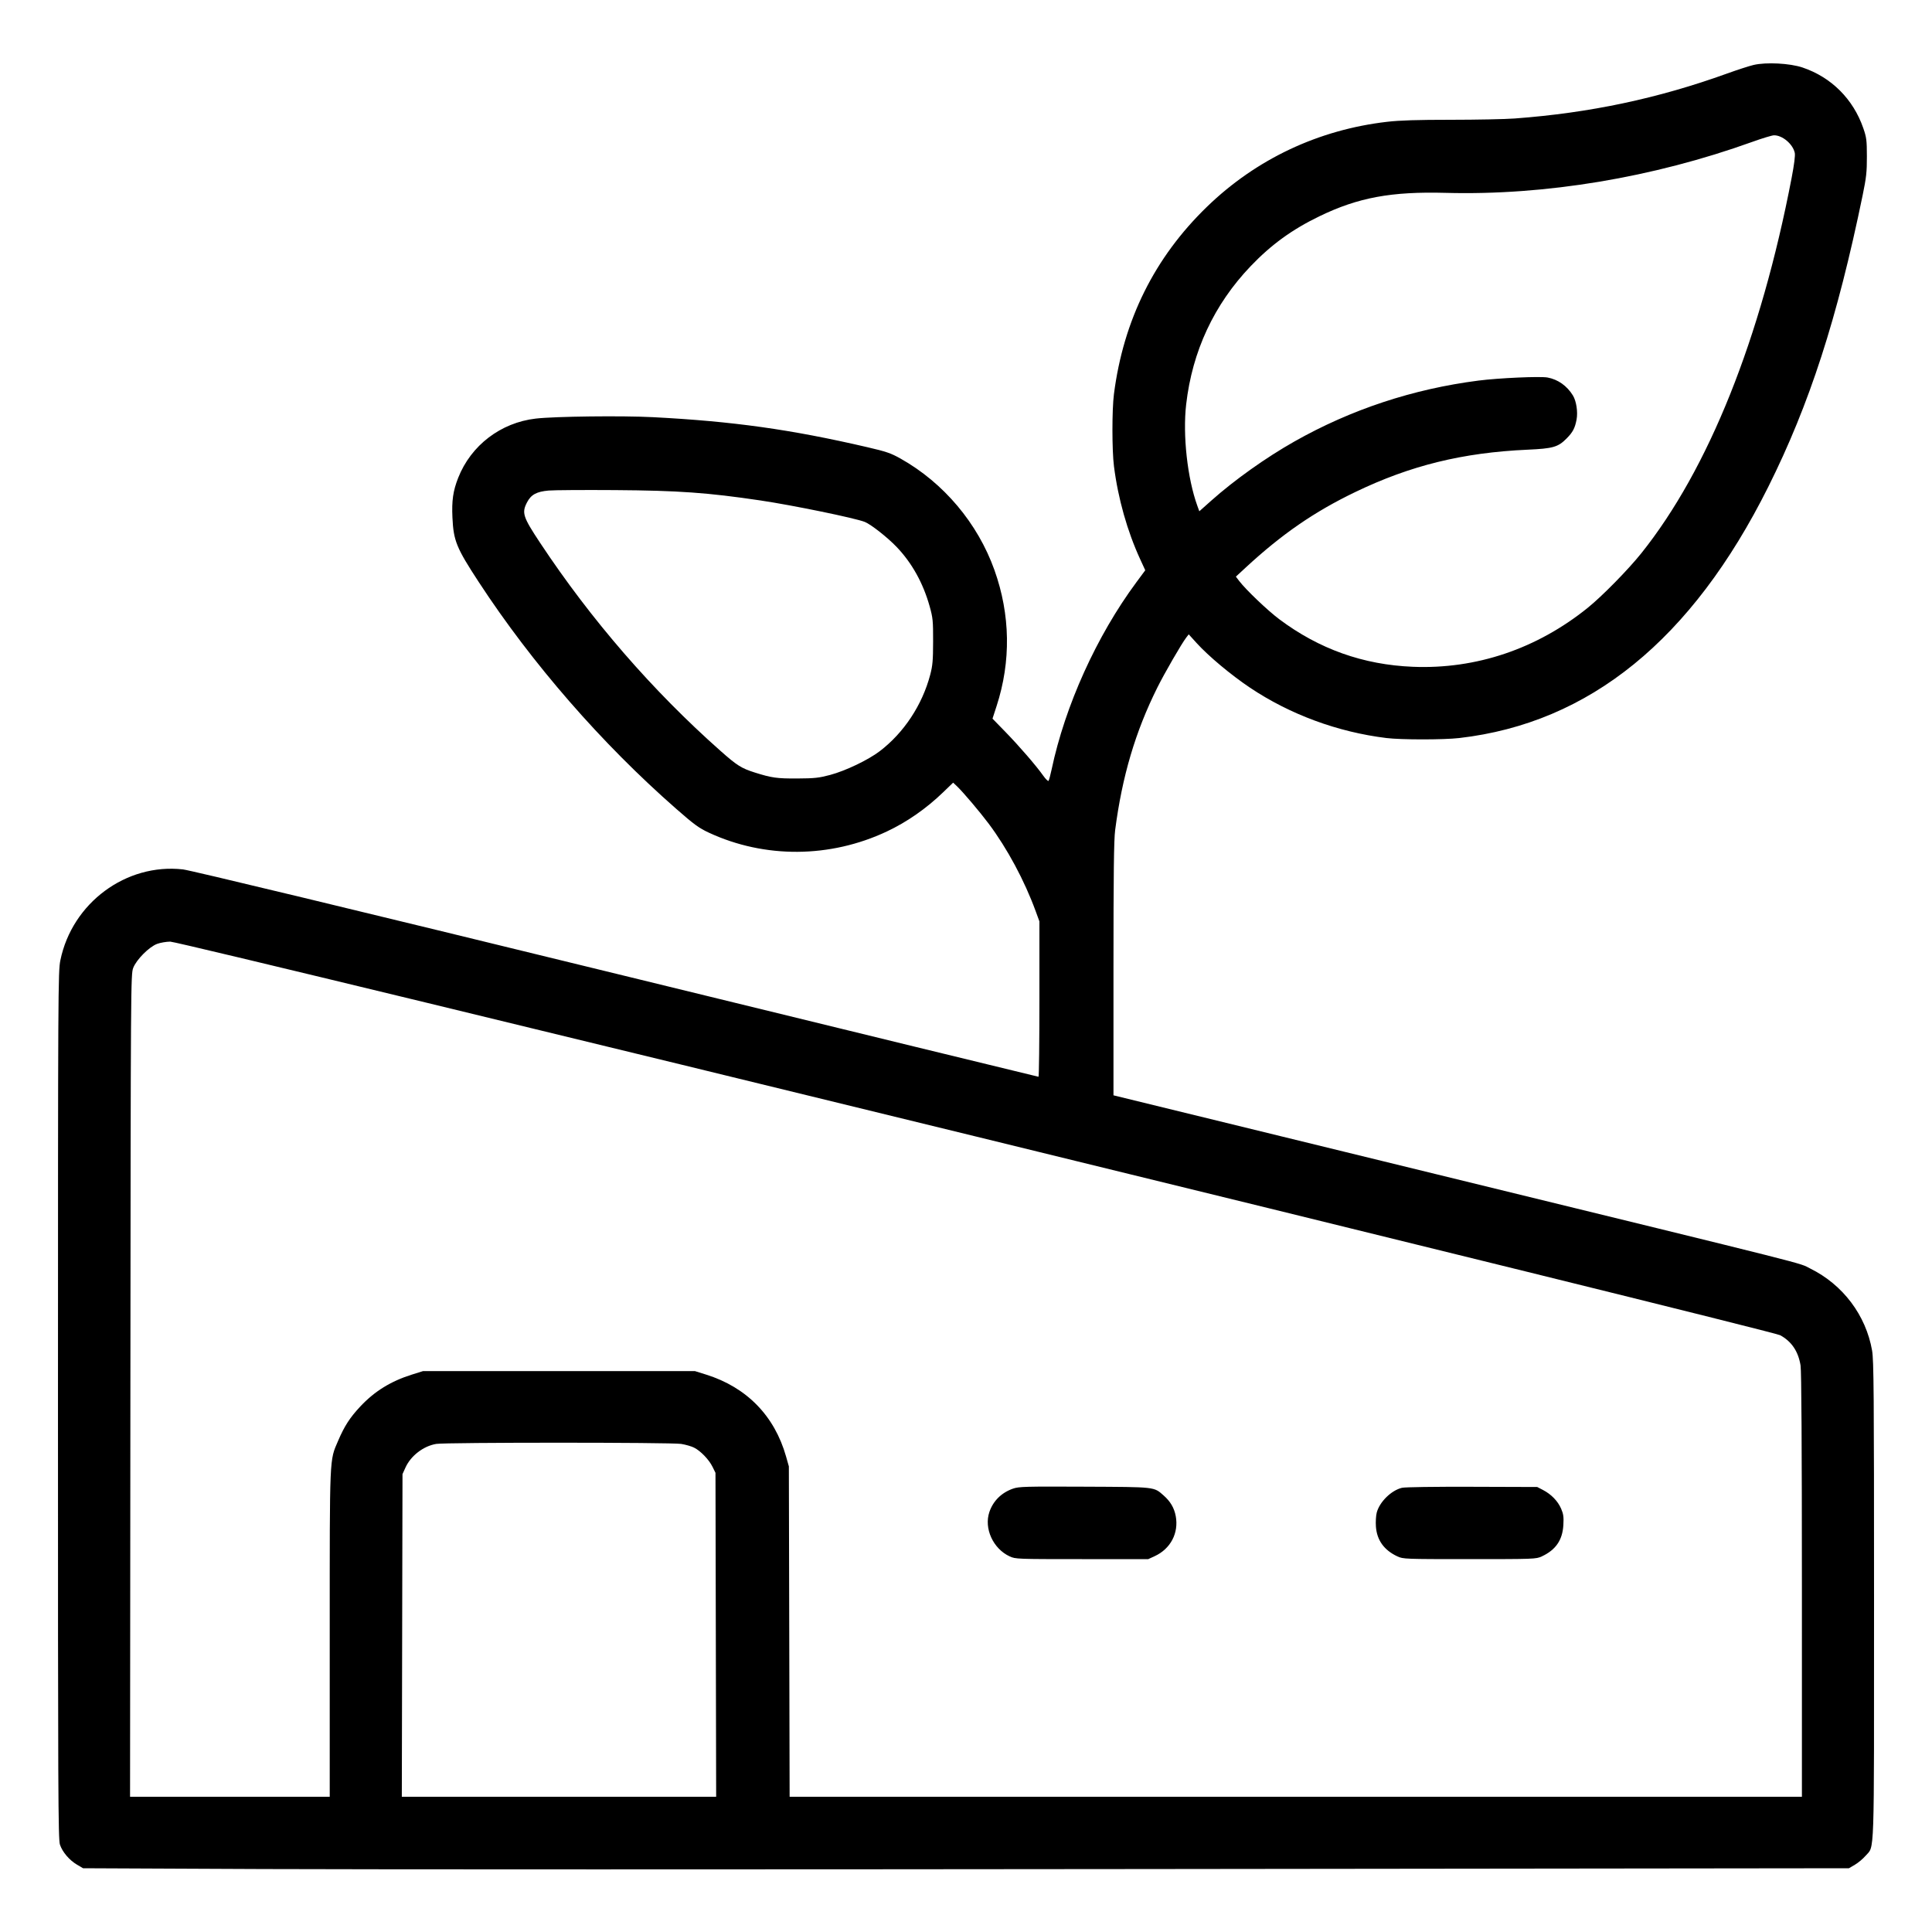 <svg xmlns="http://www.w3.org/2000/svg" width="400" height="400" viewBox="0 0 400 400" version="1.1">
  <path d="M363.067 13.447C362.187 13.652 359.727 14.447 357.6 15.215C343.265 20.391 329.148 23.38 313.6 24.532C311.62 24.679 305.68 24.799 300.4 24.8C293.428 24.8 289.814 24.914 287.2 25.216C272.975 26.859 260.101 32.928 249.901 42.799C239.031 53.319 232.6 66.266 230.628 81.6C230.212 84.833 230.215 93.243 230.634 96.533C231.482 103.211 233.386 109.963 236.055 115.767L237.114 118.068 235.264 120.567C227.044 131.675 220.52 146.09 217.721 159.333C217.473 160.507 217.186 161.559 217.083 161.671C216.981 161.784 216.493 161.304 215.998 160.605C214.543 158.547 211.021 154.47 208.154 151.527L205.487 148.788 206.33 146.194C209.345 136.914 209.191 127.264 205.88 118C202.429 108.343 195.377 99.969 186.485 94.967C184.436 93.815 183.533 93.505 179.467 92.561C163.717 88.906 151.721 87.228 135.2 86.372C128.77 86.039 114.893 86.205 110.924 86.663C103.67 87.501 97.509 92.207 94.861 98.933C93.801 101.626 93.51 103.635 93.672 107.141C93.895 111.967 94.481 113.405 99.115 120.495C110.137 137.359 124.569 153.939 139.981 167.442C143.724 170.723 144.713 171.443 146.781 172.403C158.339 177.767 171.869 177.675 183.6 172.153C187.79 170.181 191.758 167.419 195.269 164.033L197.337 162.037 198.162 162.819C199.383 163.976 202.875 168.098 204.698 170.533C208.548 175.679 212.105 182.305 214.426 188.651L215.2 190.769 215.2 206.851C215.2 215.696 215.115 222.933 215.011 222.933C214.907 222.933 175.561 213.336 127.575 201.606C72.998 188.265 39.413 180.175 37.885 180.002C26.117 178.669 14.951 186.937 12.503 198.795C12.025 201.112 12.007 204.477 12.003 290.953C12 371.432 12.043 380.831 12.414 381.921C12.942 383.468 14.362 385.132 15.956 386.069L17.2 386.8 54.533 386.967C75.067 387.059 157.327 387.059 237.333 386.967L382.8 386.8 384.044 386.069C384.729 385.666 385.712 384.842 386.23 384.237C388.137 382.009 388 386.109 388 331.321C388 288.338 387.947 281.635 387.595 279.613C386.32 272.301 381.544 265.966 374.801 262.642C372.163 261.342 378.075 262.833 297.333 243.1L230.533 226.775 230.533 200.654C230.533 180.773 230.616 173.896 230.88 171.867C232.328 160.724 235.064 151.483 239.629 142.323C241.125 139.322 244.639 133.246 245.6 132L246.114 131.333 247.748 133.137C250.197 135.84 254.901 139.771 258.832 142.4C267.103 147.932 276.965 151.568 287.042 152.801C290.105 153.176 298.889 153.176 302.14 152.801C329.088 149.69 350.29 132.453 366.101 100.8C374.645 83.697 380.385 65.957 385.647 40.4C386.4 36.745 386.525 35.598 386.519 32.4C386.512 29.024 386.441 28.463 385.774 26.533C383.692 20.515 379.155 15.985 373.2 13.979C370.575 13.094 365.686 12.838 363.067 13.447M362.8 29.371C342.25 36.767 319.915 40.483 299.333 39.93C288.04 39.627 281.212 40.89 273.2 44.764C267.526 47.507 263.211 50.635 258.946 55.096C251.364 63.028 246.845 72.709 245.581 83.733C244.85 90.104 245.836 99.032 247.898 104.727L248.306 105.854 250.771 103.659C255.603 99.358 262.079 94.751 268 91.403C279.722 84.775 292.53 80.537 306.1 78.797C310.305 78.258 318.887 77.877 320.414 78.162C322.571 78.565 324.422 79.877 325.655 81.877C326.364 83.028 326.709 85.302 326.412 86.868C326.075 88.646 325.637 89.478 324.359 90.77C322.577 92.57 321.554 92.865 316.267 93.104C302.822 93.712 292.028 96.365 280.587 101.875C272.088 105.967 265.391 110.586 257.871 117.541L255.875 119.386 256.567 120.293C257.954 122.11 262.454 126.403 264.863 128.207C273.107 134.383 282.248 137.635 292.533 138.052C305.626 138.582 318.194 134.339 328.738 125.829C331.72 123.422 337.113 117.927 339.826 114.533C353.733 97.129 364.539 70.145 370.934 36.852C371.467 34.079 371.704 32.195 371.589 31.652C371.203 29.83 369.012 27.982 367.277 28.014C366.868 28.022 364.853 28.632 362.8 29.371M113.6 101.561C111.099 101.777 109.943 102.407 109.116 104.006C107.991 106.181 108.255 106.999 111.833 112.401C122.396 128.349 135.144 143.048 149.207 155.494C152.599 158.496 153.508 159.069 156.267 159.941C159.756 161.045 160.866 161.2 165.067 161.177C168.655 161.157 169.551 161.06 171.867 160.443C175.059 159.591 179.743 157.35 182.133 155.531C187.129 151.73 190.938 145.966 192.589 139.711C193.09 137.811 193.182 136.75 193.19 132.8C193.199 128.513 193.141 127.921 192.471 125.525C191.13 120.727 188.802 116.543 185.632 113.233C183.735 111.251 180.317 108.566 179.047 108.059C177.062 107.267 164.176 104.615 157.467 103.617C146.539 101.993 140.492 101.562 127.333 101.47C120.88 101.426 114.7 101.466 113.6 101.561M32.533 195.419C30.866 196.039 28.241 198.678 27.579 200.4C27.078 201.704 27.065 203.624 26.997 286.867L26.927 372 47.597 372L68.267 372 68.267 338.255C68.267 300.903 68.197 302.512 69.997 298.315C71.311 295.249 72.438 293.503 74.585 291.209C77.53 288.059 80.916 285.963 85.251 284.603L87.6 283.867 115.733 283.867L143.867 283.867 146.213 284.602C154.601 287.234 160.362 293.139 162.744 301.547L163.325 303.6 163.405 337.8L163.484 372 268.275 372L373.067 372 373.065 328.2C373.063 299.33 372.969 283.821 372.787 282.701C372.313 279.782 370.928 277.729 368.563 276.442C366.643 275.397 37.485 194.924 35.249 194.953C34.415 194.964 33.193 195.173 32.533 195.419M90.321 298.945C87.663 299.391 85.056 301.394 83.949 303.84L83.333 305.2 83.263 338.6L83.192 372 115.732 372L148.273 372 148.203 338.467L148.133 304.933 147.517 303.681C146.784 302.195 145.079 300.42 143.713 299.723C143.173 299.447 141.967 299.098 141.032 298.946C139.005 298.617 92.277 298.615 90.321 298.945M209.728 308.208C207.342 309.043 205.626 310.741 204.842 313.04C203.685 316.435 205.609 320.646 209.043 322.234C210.24 322.788 210.564 322.8 224 322.8L237.733 322.8 239.067 322.186C242.355 320.673 244.073 317.405 243.425 313.895C243.112 312.205 242.319 310.853 240.918 309.622C238.856 307.812 239.407 307.873 224.533 307.803C212.267 307.745 210.947 307.781 209.728 308.208M290.267 308.033C288.061 308.559 285.645 310.923 285.044 313.145C284.877 313.762 284.797 315.068 284.867 316.047C285.067 318.882 286.56 320.953 289.333 322.242C290.502 322.785 290.893 322.8 304.267 322.8C317.641 322.8 318.031 322.785 319.2 322.242C322.095 320.897 323.497 318.864 323.677 315.753C323.775 314.069 323.693 313.473 323.215 312.36C322.539 310.79 321.166 309.371 319.467 308.489L318.267 307.867 304.8 307.823C297.01 307.797 290.884 307.886 290.267 308.033" stroke="none" fill="currentColor" fill-rule="evenodd" stroke-width="0.267"></path>
</svg>